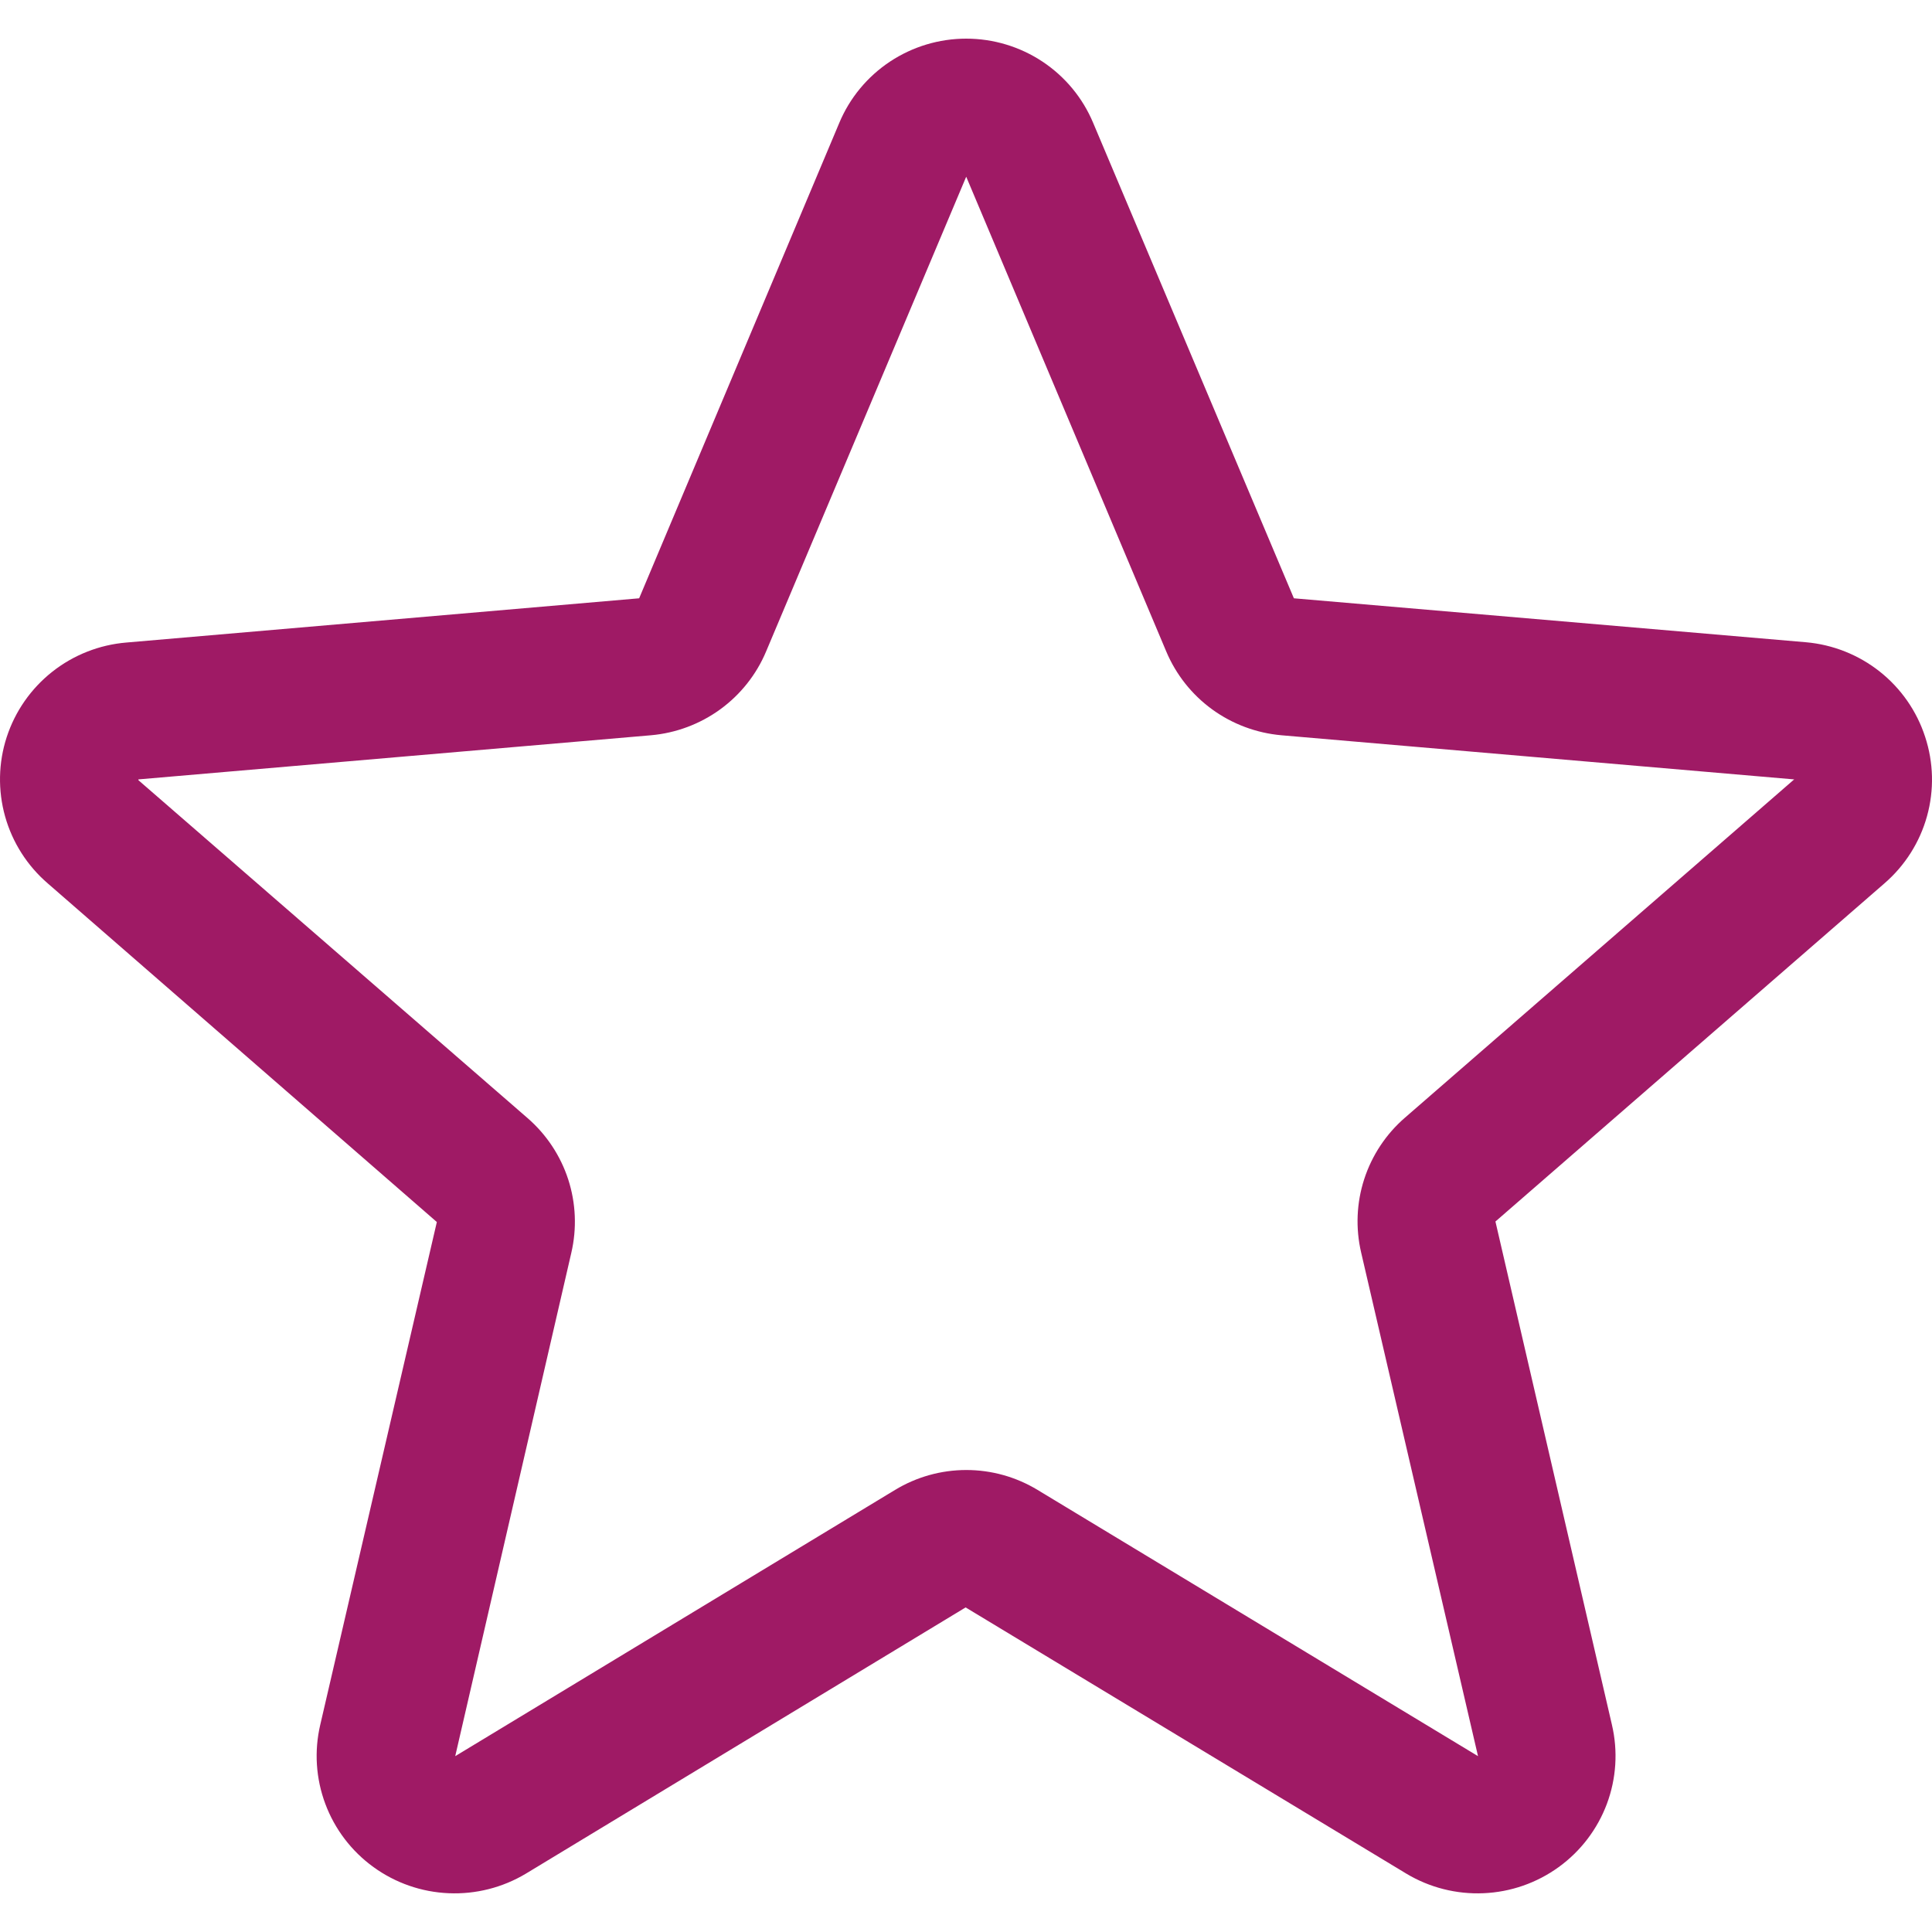 <svg width="56" height="56" viewBox="0 0 56 56" fill="none" xmlns="http://www.w3.org/2000/svg">
<g id="ph:star">
<path id="Vector" d="M55.8 21.354C55.558 20.611 55.102 19.955 54.488 19.468C53.874 18.981 53.13 18.685 52.349 18.616L37.504 17.342L31.686 3.562C31.383 2.838 30.872 2.221 30.217 1.786C29.562 1.352 28.793 1.12 28.006 1.12C27.22 1.12 26.451 1.352 25.796 1.786C25.141 2.221 24.63 2.838 24.327 3.562L18.526 17.342L3.664 18.624C2.88 18.689 2.132 18.984 1.515 19.471C0.898 19.959 0.439 20.616 0.195 21.363C-0.048 22.108 -0.064 22.909 0.148 23.665C0.36 24.42 0.791 25.096 1.387 25.608L12.662 35.421L9.283 49.992C9.104 50.755 9.155 51.553 9.43 52.287C9.704 53.021 10.189 53.658 10.825 54.118C11.461 54.579 12.219 54.843 13.005 54.876C13.79 54.91 14.568 54.713 15.242 54.309L27.989 46.592L40.764 54.309C41.437 54.713 42.215 54.91 43.001 54.876C43.786 54.843 44.544 54.579 45.18 54.118C45.816 53.658 46.301 53.021 46.576 52.287C46.85 51.553 46.901 50.755 46.722 49.992L43.346 35.406L54.618 25.608C55.214 25.094 55.645 24.416 55.855 23.659C56.066 22.902 56.046 22.1 55.8 21.354ZM51.996 22.599L40.724 32.396C40.175 32.871 39.767 33.487 39.543 34.176C39.319 34.865 39.289 35.602 39.454 36.307L42.841 50.903L30.076 43.187C29.453 42.809 28.738 42.609 28.009 42.609C27.28 42.609 26.565 42.809 25.942 43.187L13.195 50.903L16.559 36.317C16.724 35.611 16.693 34.875 16.47 34.186C16.246 33.497 15.838 32.882 15.289 32.406L4.012 22.614C4.011 22.606 4.011 22.599 4.012 22.591L18.868 21.312C19.594 21.248 20.288 20.988 20.876 20.561C21.464 20.133 21.924 19.554 22.205 18.885L28.006 5.122L33.805 18.885C34.087 19.554 34.546 20.133 35.134 20.561C35.722 20.988 36.417 21.248 37.142 21.312L52.001 22.591V22.609L51.996 22.599Z" fill="#9F1A65"/>
</g>
</svg>
